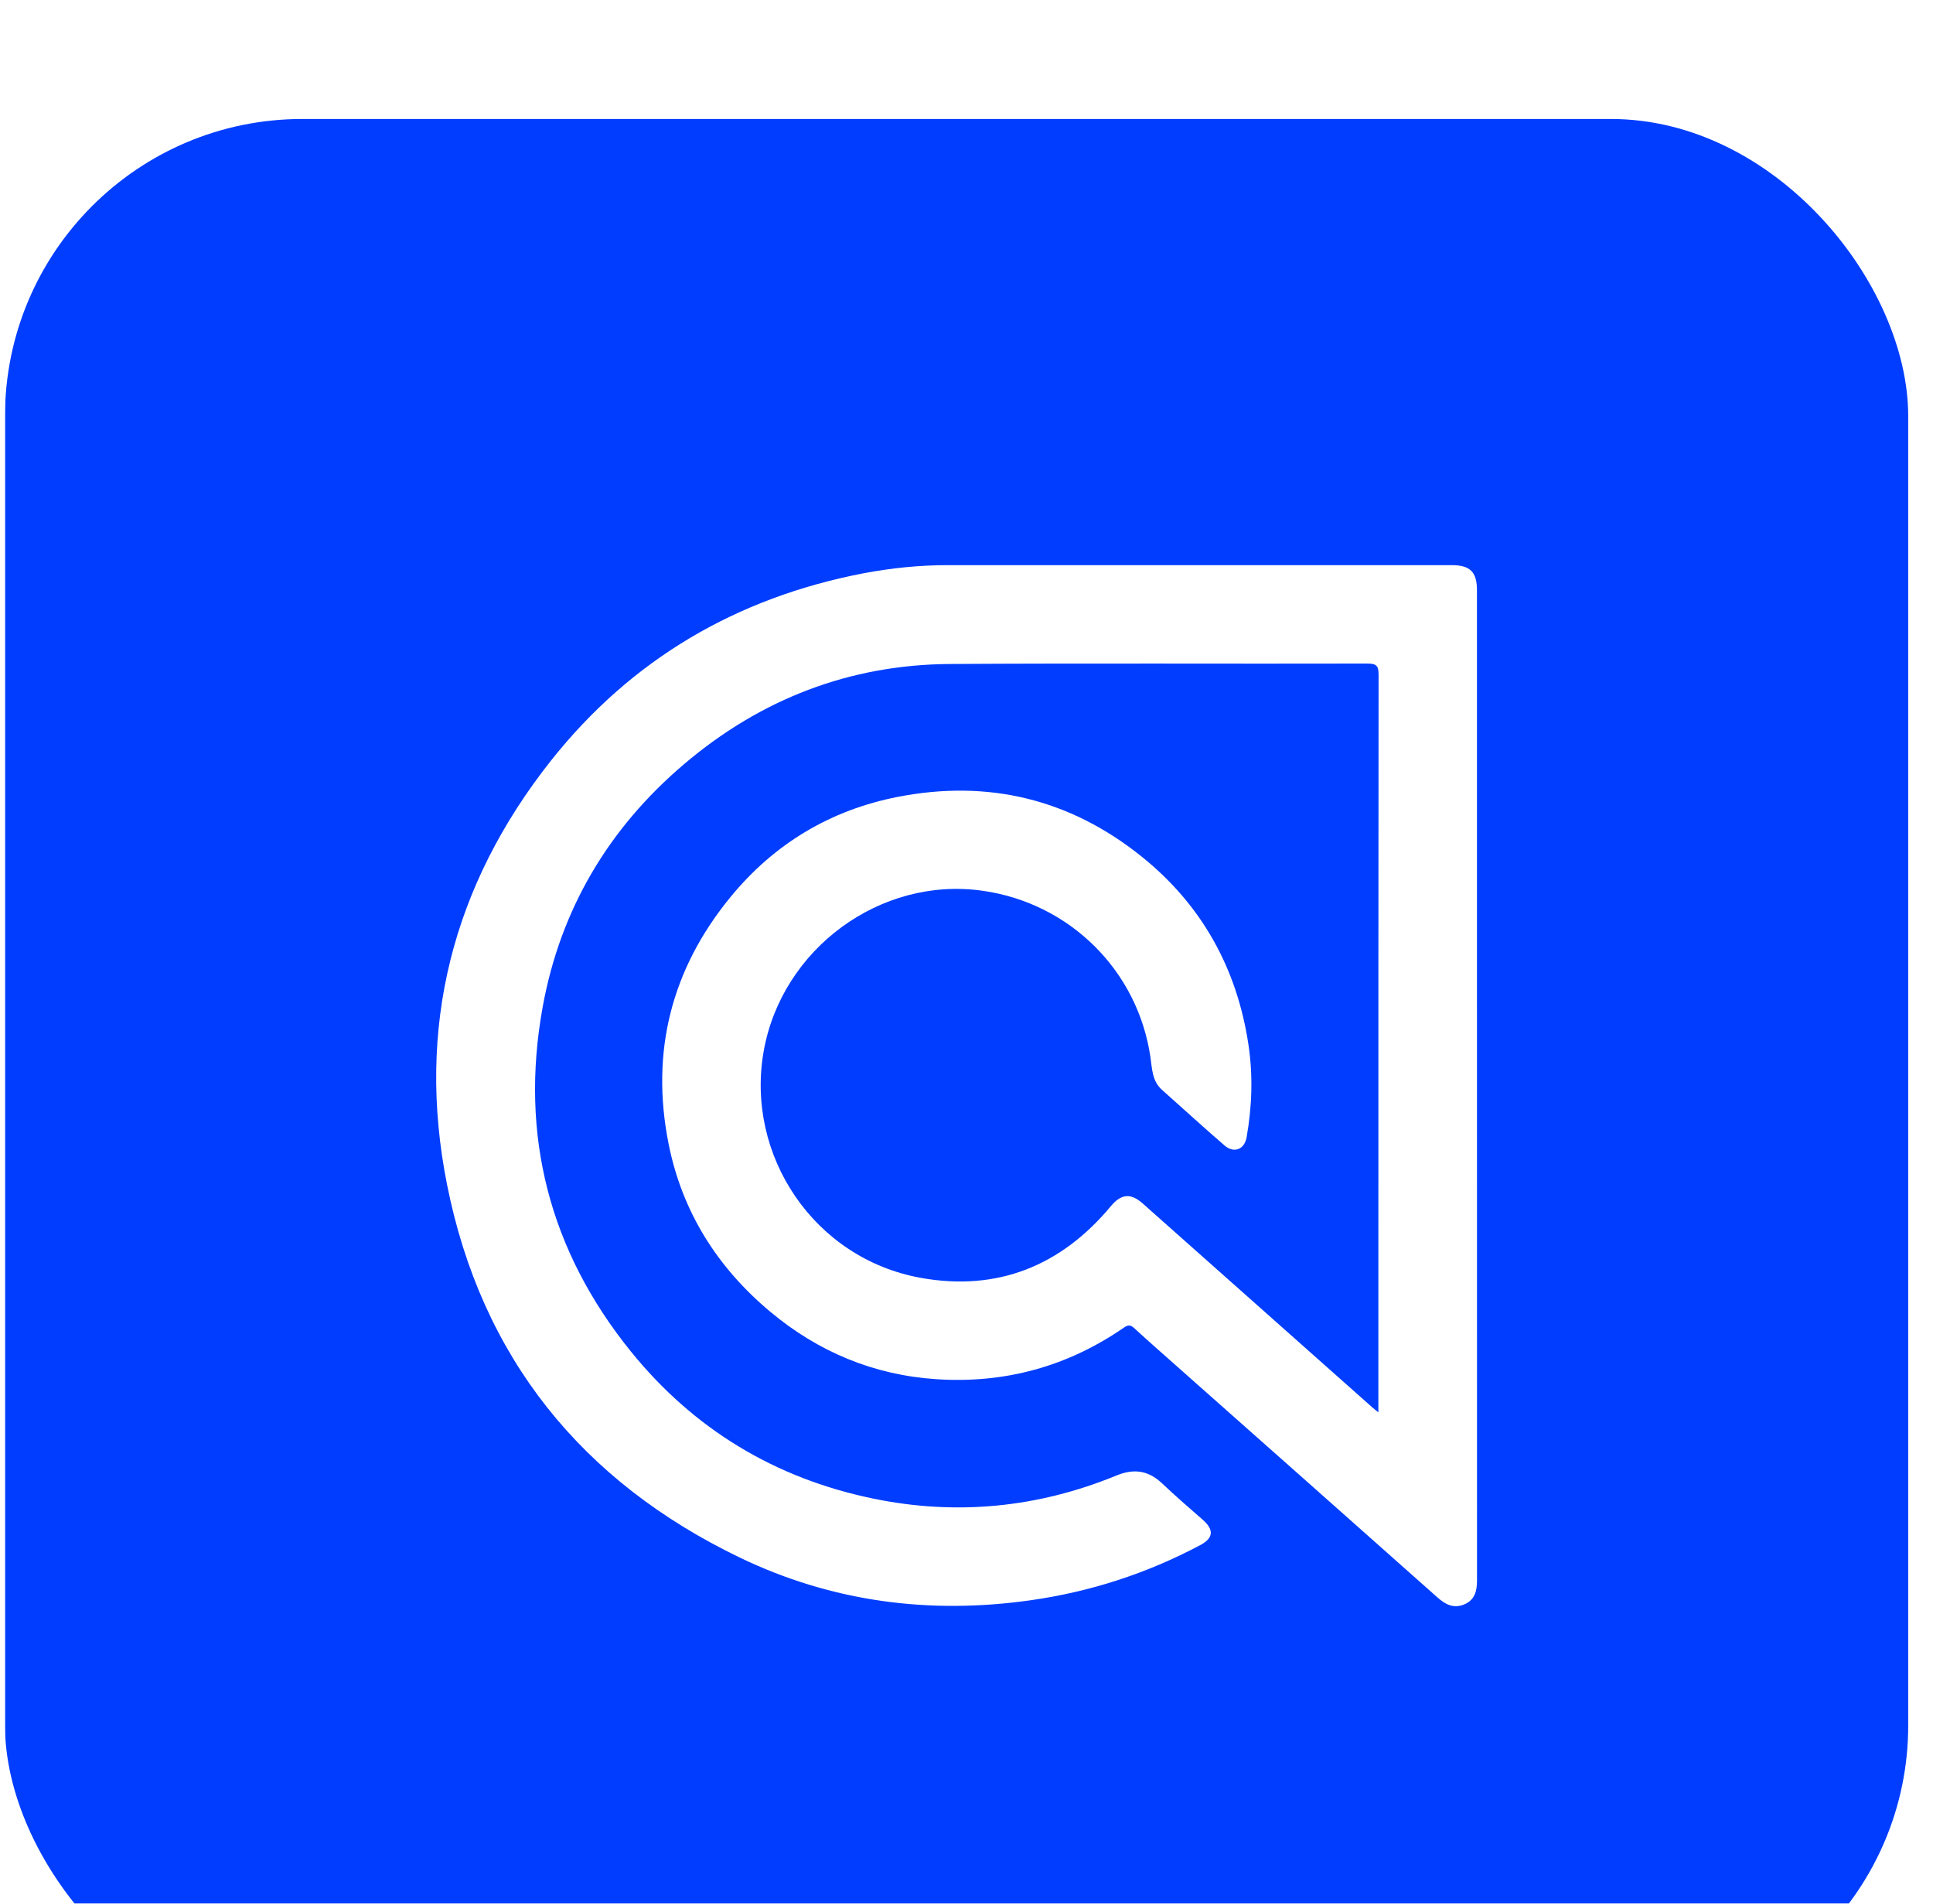 <svg width="65" height="64" viewBox="0 0 65 64" fill="none" xmlns="http://www.w3.org/2000/svg">
<g clip-path="url(#clip0_40487_15482)">
<g filter="url(#filter0_dd_40487_15482)">
<rect x="0.167" width="64" height="64" rx="10" fill="#003DFF"/>
<path d="M46.35 43.483C46.35 41.741 46.35 40.066 46.35 38.393C46.35 31.826 46.349 25.261 46.357 18.694C46.357 18.393 46.297 18.308 45.981 18.308C41.303 18.32 36.625 18.293 31.947 18.323C28.567 18.345 25.582 19.503 23.01 21.684C20.462 23.845 18.84 26.581 18.246 29.866C17.471 34.154 18.469 38.038 21.21 41.431C23.323 44.045 26.061 45.699 29.351 46.38C32.149 46.959 34.891 46.694 37.54 45.607C38.138 45.361 38.622 45.438 39.084 45.877C39.525 46.295 39.984 46.692 40.441 47.091C40.828 47.43 40.809 47.709 40.355 47.949C38.558 48.903 36.654 49.519 34.637 49.803C31.242 50.282 27.964 49.85 24.881 48.367C19.561 45.807 16.184 41.628 15.031 35.819C13.986 30.559 15.203 25.765 18.536 21.561C21.232 18.166 24.764 16.099 29.02 15.277C29.96 15.097 30.913 15 31.873 15C37.522 15 43.169 15 48.817 15C49.435 15 49.665 15.229 49.665 15.843C49.665 26.941 49.665 38.038 49.667 49.135C49.667 49.492 49.589 49.798 49.23 49.943C48.881 50.085 48.605 49.945 48.337 49.706C45.394 47.088 42.443 44.478 39.496 41.865C39.051 41.469 38.602 41.077 38.163 40.673C38.038 40.557 37.962 40.517 37.794 40.633C35.899 41.943 33.789 42.519 31.498 42.369C29.388 42.232 27.515 41.451 25.896 40.096C24.118 38.609 22.935 36.734 22.481 34.449C21.868 31.364 22.576 28.578 24.57 26.151C26.038 24.364 27.93 23.229 30.204 22.788C33.225 22.202 35.971 22.861 38.376 24.787C40.404 26.411 41.593 28.545 41.98 31.115C42.137 32.152 42.102 33.197 41.92 34.231C41.847 34.651 41.493 34.785 41.171 34.506C40.463 33.893 39.77 33.261 39.071 32.638C38.744 32.346 38.742 31.94 38.687 31.554C38.266 28.637 35.98 26.364 33.042 25.947C29.598 25.458 26.288 27.907 25.68 31.342C25.061 34.833 27.361 38.315 30.972 38.963C33.539 39.422 35.681 38.56 37.353 36.553C37.702 36.134 38.023 36.102 38.428 36.463C41.007 38.754 43.586 41.043 46.165 43.333C46.21 43.373 46.257 43.408 46.349 43.483H46.35Z" fill="white"/>
</g>
</g>
<defs>
<filter id="filter0_dd_40487_15482" x="-11.833" y="-12" width="88" height="88" filterUnits="userSpaceOnUse" color-interpolation-filters="sRGB">
<feFlood flood-opacity="0" result="BackgroundImageFix"/>
<feColorMatrix in="SourceAlpha" type="matrix" values="0 0 0 0 0 0 0 0 0 0 0 0 0 0 0 0 0 0 127 0" result="hardAlpha"/>
<feMorphology radius="2" operator="erode" in="SourceAlpha" result="effect1_dropShadow_40487_15482"/>
<feOffset dy="4"/>
<feGaussianBlur stdDeviation="3"/>
<feComposite in2="hardAlpha" operator="out"/>
<feColorMatrix type="matrix" values="0 0 0 0 0.063 0 0 0 0 0.094 0 0 0 0 0.157 0 0 0 0.03 0"/>
<feBlend mode="normal" in2="BackgroundImageFix" result="effect1_dropShadow_40487_15482"/>
<feColorMatrix in="SourceAlpha" type="matrix" values="0 0 0 0 0 0 0 0 0 0 0 0 0 0 0 0 0 0 127 0" result="hardAlpha"/>
<feMorphology radius="4" operator="erode" in="SourceAlpha" result="effect2_dropShadow_40487_15482"/>
<feOffset/>
<feGaussianBlur stdDeviation="8"/>
<feComposite in2="hardAlpha" operator="out"/>
<feColorMatrix type="matrix" values="0 0 0 0 0.063 0 0 0 0 0.094 0 0 0 0 0.157 0 0 0 0.1 0"/>
<feBlend mode="normal" in2="effect1_dropShadow_40487_15482" result="effect2_dropShadow_40487_15482"/>
<feBlend mode="normal" in="SourceGraphic" in2="effect2_dropShadow_40487_15482" result="shape"/>
</filter>
<clipPath id="clip0_40487_15482">
<rect width="64" height="64" fill="white" transform="translate(0.167)"/>
</clipPath>
</defs>
</svg>
